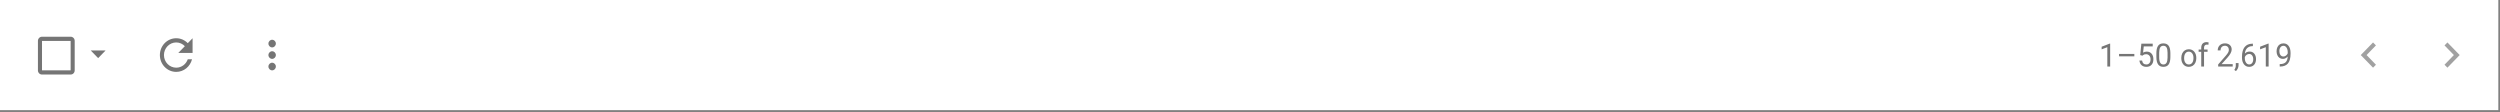 <?xml version="1.0" encoding="utf-8"?>
<svg xmlns="http://www.w3.org/2000/svg" fill="none" height="100%" overflow="visible" preserveAspectRatio="none" style="display: block;" viewBox="0 0 423 19" width="100%">
<rect x="0" y="0" width="423" height="19" fill="#808080" stroke="none"/>
<g id="Group">
<path d="M422.718 0H0V18.633H422.718V0Z" fill="white" id="Vector"/>
<g id="Clip path group">
<mask height="9" id="mask0_0_2626" maskUnits="userSpaceOnUse" style="mask-type:luminance" width="9" x="5" y="5">
<g id="clip1_102_38554">
<path d="M13.587 5.046H5.284V13.587H13.587V5.046Z" fill="white" id="Vector_2"/>
</g>
</mask>
<g mask="url(#mask0_0_2626)">
<g id="Group_2">
<path d="M11.952 6.922V11.905H7.108V6.922H11.952ZM11.952 6.211H7.108C6.728 6.211 6.416 6.531 6.416 6.922V11.905C6.416 12.296 6.728 12.616 7.108 12.616H11.952C12.332 12.616 12.644 12.296 12.644 11.905V6.922C12.644 6.531 12.332 6.211 11.952 6.211Z" fill="black" fill-opacity="0.54" id="Vector_3"/>
</g>
</g>
</g>
<path d="M15.349 8.54L16.607 9.834L17.865 8.54H15.349Z" fill="black" fill-opacity="0.54" id="Vector_4"/>
<path d="M31.771 7.306C31.27 6.79 30.581 6.47 29.817 6.47C28.287 6.47 27.052 7.743 27.052 9.316C27.052 10.889 28.287 12.163 29.817 12.163C31.107 12.163 32.183 11.256 32.491 10.028H31.771C31.488 10.857 30.72 11.451 29.817 11.451C28.672 11.451 27.741 10.494 27.741 9.316C27.741 8.139 28.672 7.181 29.817 7.181C30.391 7.181 30.903 7.427 31.277 7.815L30.162 8.96H32.584V6.47L31.771 7.306Z" fill="black" fill-opacity="0.54" id="Vector_5"/>
<path d="M46.046 8.022C46.392 8.022 46.675 7.731 46.675 7.375C46.675 7.019 46.392 6.728 46.046 6.728C45.7 6.728 45.417 7.019 45.417 7.375C45.417 7.731 45.7 8.022 46.046 8.022ZM46.046 8.669C45.7 8.669 45.417 8.96 45.417 9.316C45.417 9.672 45.7 9.963 46.046 9.963C46.392 9.963 46.675 9.672 46.675 9.316C46.675 8.96 46.392 8.669 46.046 8.669ZM46.046 10.61C45.7 10.61 45.417 10.901 45.417 11.257C45.417 11.613 45.7 11.904 46.046 11.904C46.392 11.904 46.675 11.613 46.675 11.257C46.675 10.901 46.392 10.61 46.046 10.61Z" fill="black" fill-opacity="0.54" id="Vector_6"/>
<path d="M413.611 10.95L415.196 9.316L413.611 7.683L414.102 7.181L416.178 9.316L414.102 11.451L413.611 10.95Z" fill="black" fill-opacity="0.37" id="Vector_7"/>
<path d="M402.009 10.95L400.424 9.316L402.009 7.683L401.518 7.181L399.442 9.316L401.518 11.451L402.009 10.95Z" fill="black" fill-opacity="0.37" id="Vector_8"/>
<path d="M357.039 11.257H356.559V7.985L355.597 8.349V7.903L356.967 7.375H357.039V11.257ZM361.13 9.529H358.544V9.129H361.13V9.529ZM362.126 9.32L362.315 7.393H364.24V7.847H362.723L362.609 8.901C362.791 8.789 363.002 8.733 363.236 8.733C363.576 8.733 363.847 8.85 364.051 9.083C364.251 9.315 364.353 9.629 364.353 10.026C364.353 10.424 364.247 10.738 364.036 10.968C363.828 11.196 363.538 11.31 363.164 11.31C362.832 11.31 362.56 11.215 362.349 11.026C362.141 10.837 362.021 10.575 361.99 10.241H362.443C362.473 10.461 362.549 10.629 362.674 10.742C362.794 10.854 362.96 10.909 363.164 10.909C363.383 10.909 363.557 10.831 363.685 10.676C363.81 10.52 363.874 10.305 363.874 10.031C363.874 9.772 363.806 9.566 363.666 9.41C363.53 9.253 363.349 9.174 363.123 9.174C362.915 9.174 362.753 9.221 362.632 9.314L362.507 9.421L362.126 9.32ZM367.229 9.609C367.229 10.184 367.135 10.611 366.942 10.891C366.75 11.17 366.452 11.31 366.048 11.31C365.648 11.31 365.349 11.174 365.157 10.901C364.964 10.627 364.863 10.219 364.859 9.675V9.02C364.859 8.452 364.953 8.03 365.146 7.754C365.334 7.478 365.633 7.34 366.04 7.34C366.444 7.34 366.742 7.474 366.935 7.741C367.127 8.006 367.222 8.416 367.229 8.972V9.609ZM366.75 8.937C366.75 8.522 366.693 8.219 366.58 8.03C366.467 7.839 366.289 7.743 366.04 7.743C365.799 7.743 365.621 7.838 365.508 8.028C365.395 8.217 365.338 8.508 365.334 8.901V9.686C365.334 10.104 365.395 10.412 365.512 10.612C365.629 10.81 365.806 10.909 366.048 10.909C366.282 10.909 366.455 10.816 366.572 10.628C366.686 10.441 366.746 10.145 366.75 9.742V8.937ZM369.075 9.795C369.075 9.514 369.128 9.26 369.233 9.036C369.343 8.811 369.49 8.638 369.682 8.515C369.875 8.394 370.094 8.333 370.339 8.333C370.72 8.333 371.026 8.468 371.26 8.739C371.498 9.009 371.615 9.369 371.615 9.819V9.853C371.615 10.133 371.562 10.384 371.456 10.607C371.354 10.828 371.203 11 371.011 11.124C370.818 11.248 370.596 11.31 370.347 11.31C369.965 11.31 369.66 11.175 369.426 10.904C369.192 10.633 369.075 10.275 369.075 9.829V9.795ZM369.554 9.853C369.554 10.171 369.626 10.427 369.769 10.62C369.913 10.813 370.105 10.909 370.347 10.909C370.588 10.909 370.781 10.812 370.924 10.617C371.068 10.421 371.135 10.147 371.135 9.795C371.135 9.48 371.064 9.225 370.917 9.031C370.773 8.834 370.581 8.736 370.339 8.736C370.105 8.736 369.913 8.832 369.769 9.025C369.626 9.218 369.554 9.494 369.554 9.853ZM372.449 11.257V8.765H372.007V8.386H372.449V8.091C372.449 7.783 372.528 7.545 372.687 7.377C372.849 7.209 373.075 7.125 373.366 7.125C373.475 7.125 373.585 7.14 373.694 7.17L373.668 7.568C373.589 7.552 373.502 7.545 373.411 7.545C373.257 7.545 373.136 7.591 373.053 7.685C372.966 7.777 372.924 7.91 372.924 8.083V8.386H373.521V8.765H372.924V11.257H372.449ZM377.774 11.257H375.314V10.904L376.612 9.418C376.804 9.193 376.936 9.011 377.008 8.871C377.084 8.73 377.121 8.584 377.121 8.434C377.121 8.232 377.061 8.066 376.944 7.937C376.823 7.808 376.665 7.743 376.468 7.743C376.231 7.743 376.046 7.813 375.914 7.953C375.782 8.091 375.717 8.284 375.717 8.531H375.238C375.238 8.176 375.351 7.889 375.574 7.669C375.797 7.45 376.095 7.34 376.468 7.34C376.816 7.34 377.091 7.435 377.295 7.624C377.499 7.812 377.601 8.062 377.601 8.375C377.601 8.755 377.363 9.208 376.895 9.734L375.887 10.856H377.774V11.257ZM378.314 12.026L378.042 11.835C378.205 11.604 378.288 11.365 378.295 11.119V10.676H378.763V11.06C378.763 11.239 378.718 11.418 378.631 11.597C378.548 11.775 378.442 11.918 378.314 12.026ZM381.19 7.391V7.807H381.103C380.73 7.814 380.435 7.927 380.213 8.147C379.994 8.366 379.865 8.675 379.831 9.073C380.031 8.839 380.299 8.723 380.643 8.723C380.967 8.723 381.228 8.841 381.424 9.078C381.62 9.315 381.718 9.621 381.718 9.996C381.718 10.394 381.613 10.713 381.401 10.952C381.19 11.191 380.907 11.31 380.556 11.31C380.194 11.31 379.903 11.168 379.68 10.885C379.458 10.601 379.344 10.234 379.344 9.787V9.599C379.344 8.887 379.492 8.344 379.786 7.969C380.08 7.592 380.522 7.399 381.103 7.391H381.19ZM380.564 9.131C380.398 9.131 380.247 9.182 380.111 9.283C379.975 9.383 379.877 9.51 379.824 9.662V9.842C379.824 10.161 379.896 10.418 380.035 10.612C380.171 10.807 380.345 10.904 380.556 10.904C380.771 10.904 380.937 10.822 381.062 10.66C381.183 10.497 381.247 10.284 381.247 10.02C381.247 9.755 381.183 9.541 381.058 9.378C380.933 9.213 380.767 9.131 380.564 9.131ZM383.851 11.257H383.372V7.985L382.409 8.349V7.903L383.775 7.375H383.851V11.257ZM387.078 9.559C386.98 9.68 386.859 9.779 386.719 9.853C386.584 9.927 386.433 9.965 386.267 9.965C386.051 9.965 385.863 9.91 385.7 9.8C385.538 9.691 385.417 9.536 385.327 9.338C385.24 9.139 385.195 8.918 385.195 8.677C385.195 8.419 385.244 8.187 385.338 7.98C385.436 7.772 385.572 7.615 385.746 7.505C385.919 7.395 386.127 7.34 386.361 7.34C386.731 7.34 387.025 7.483 387.236 7.77C387.452 8.055 387.561 8.444 387.561 8.937V9.081C387.561 9.833 387.414 10.382 387.127 10.729C386.836 11.074 386.402 11.251 385.817 11.26H385.727V10.845H385.825C386.221 10.838 386.523 10.733 386.735 10.53C386.946 10.325 387.059 10.001 387.078 9.559ZM386.346 9.559C386.504 9.559 386.651 9.508 386.784 9.407C386.919 9.307 387.021 9.182 387.082 9.033V8.837C387.082 8.515 387.014 8.253 386.878 8.051C386.742 7.85 386.572 7.749 386.361 7.749C386.153 7.749 385.983 7.832 385.855 7.998C385.731 8.163 385.666 8.38 385.666 8.651C385.666 8.915 385.727 9.132 385.848 9.304C385.972 9.474 386.138 9.559 386.346 9.559Z" fill="black" fill-opacity="0.54" id="Vector_9"/>
</g>
</svg>